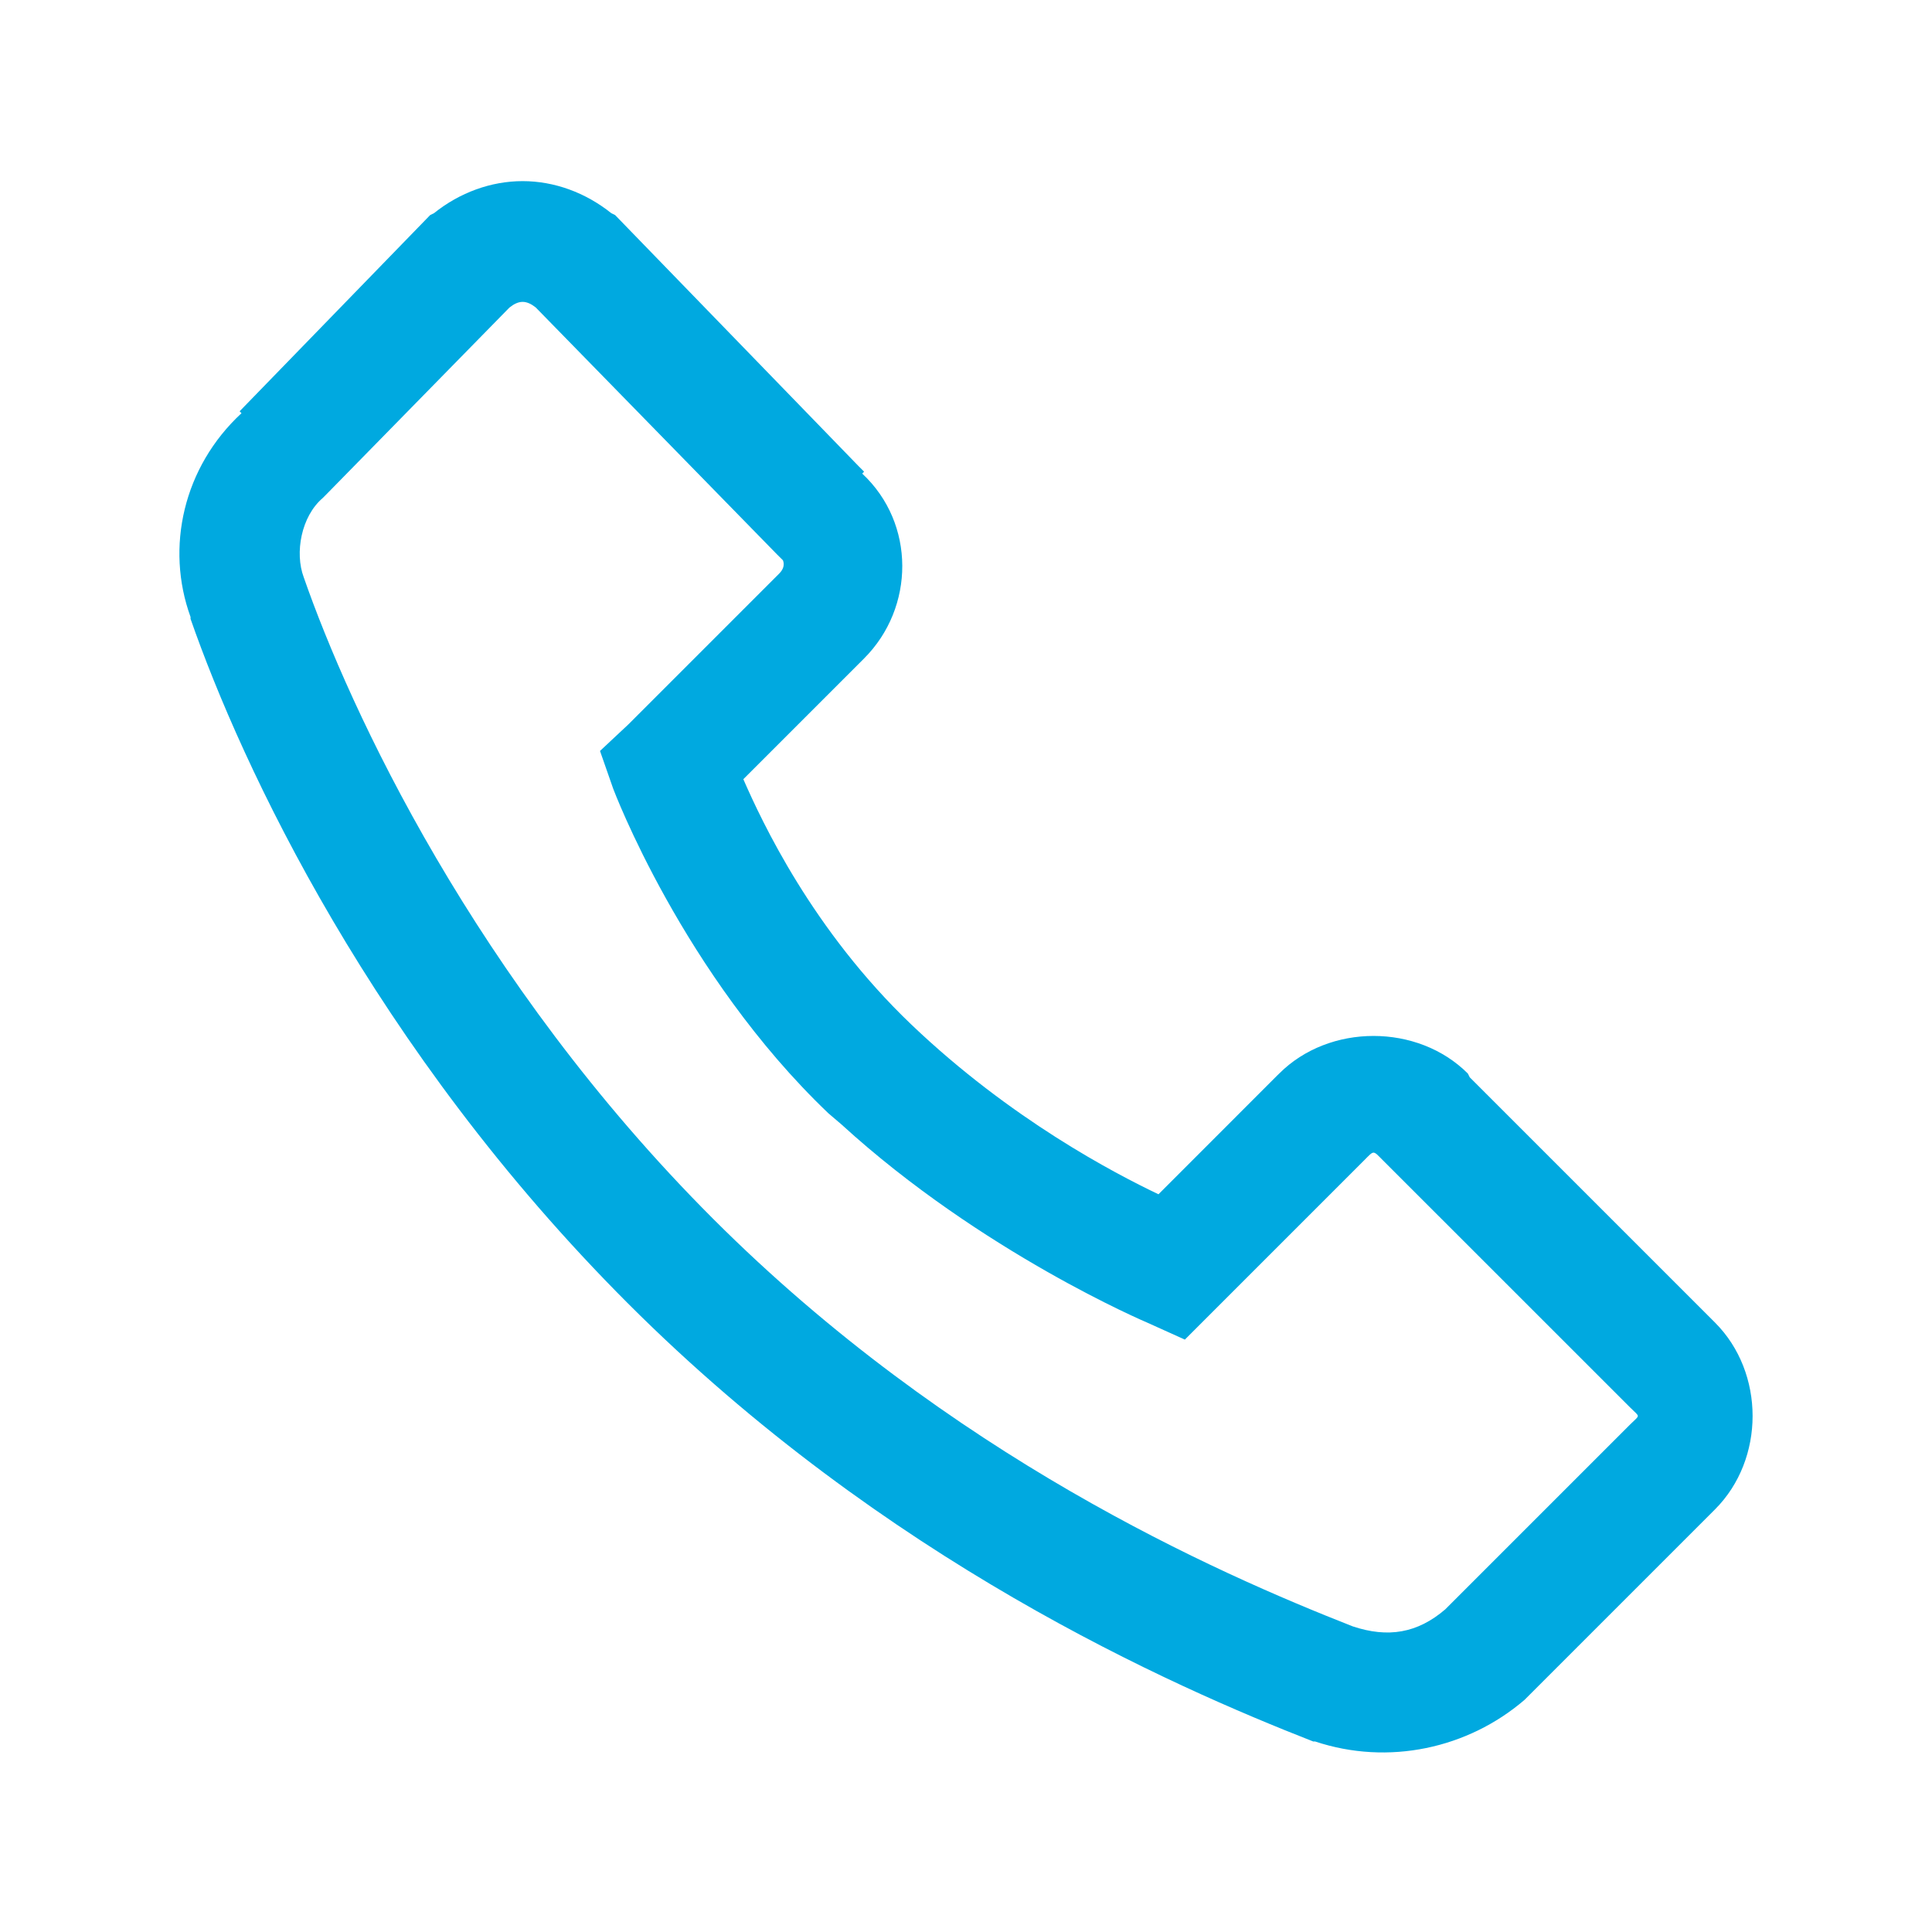 <svg xmlns="http://www.w3.org/2000/svg" viewBox="0 0 32 32"><path style="fill:#00A9E0" d="M 8.656 3 C 8.133 3 7.615 3.189 7.188 3.531 L 7.125 3.562 L 7.094 3.594 L 3.969 6.812 L 4 6.844 C 3.037 7.735 2.737 9.067 3.156 10.219 C 3.158 10.225 3.154 10.244 3.156 10.25 C 4.003 12.678 6.173 17.361 10.406 21.594 C 14.656 25.843 19.403 27.925 21.75 28.844 L 21.781 28.844 C 22.997 29.249 24.312 28.96 25.25 28.156 L 25.281 28.125 L 25.312 28.094 L 28.406 25 C 29.236 24.17 29.236 22.736 28.406 21.906 L 24.344 17.844 L 24.312 17.781 C 23.483 16.951 22.017 16.951 21.188 17.781 L 21.156 17.812 L 19.188 19.781 C 18.464 19.435 16.741 18.541 15.094 16.969 C 13.458 15.407 12.62 13.611 12.312 12.906 L 14.312 10.906 C 15.154 10.064 15.167 8.67 14.281 7.844 L 14.312 7.812 L 14.219 7.719 L 10.219 3.594 L 10.188 3.562 L 10.125 3.531 C 9.697 3.189 9.18 3 8.656 3 z M 8.656 5 C 8.73 5 8.803 5.036 8.875 5.094 L 12.875 9.188 L 12.938 9.25 L 12.969 9.281 C 12.961 9.275 13.029 9.377 12.906 9.5 L 10.406 12 L 9.938 12.438 L 10.156 13.062 C 10.156 13.062 11.307 16.135 13.719 18.438 L 13.938 18.625 C 16.261 20.747 19 21.906 19 21.906 L 19.625 22.188 L 20.094 21.719 L 22.594 19.219 C 22.764 19.049 22.736 19.049 22.906 19.219 L 27 23.312 C 27.17 23.483 27.17 23.424 27 23.594 L 23.938 26.656 C 23.476 27.052 22.99 27.132 22.406 26.938 C 20.139 26.048 15.736 24.111 11.812 20.188 C 7.856 16.231 5.789 11.74 5.031 9.562 C 4.879 9.156 4.989 8.554 5.344 8.25 L 5.375 8.219 L 5.406 8.188 L 8.438 5.094 C 8.51 5.036 8.583 5 8.656 5 z"/></svg>